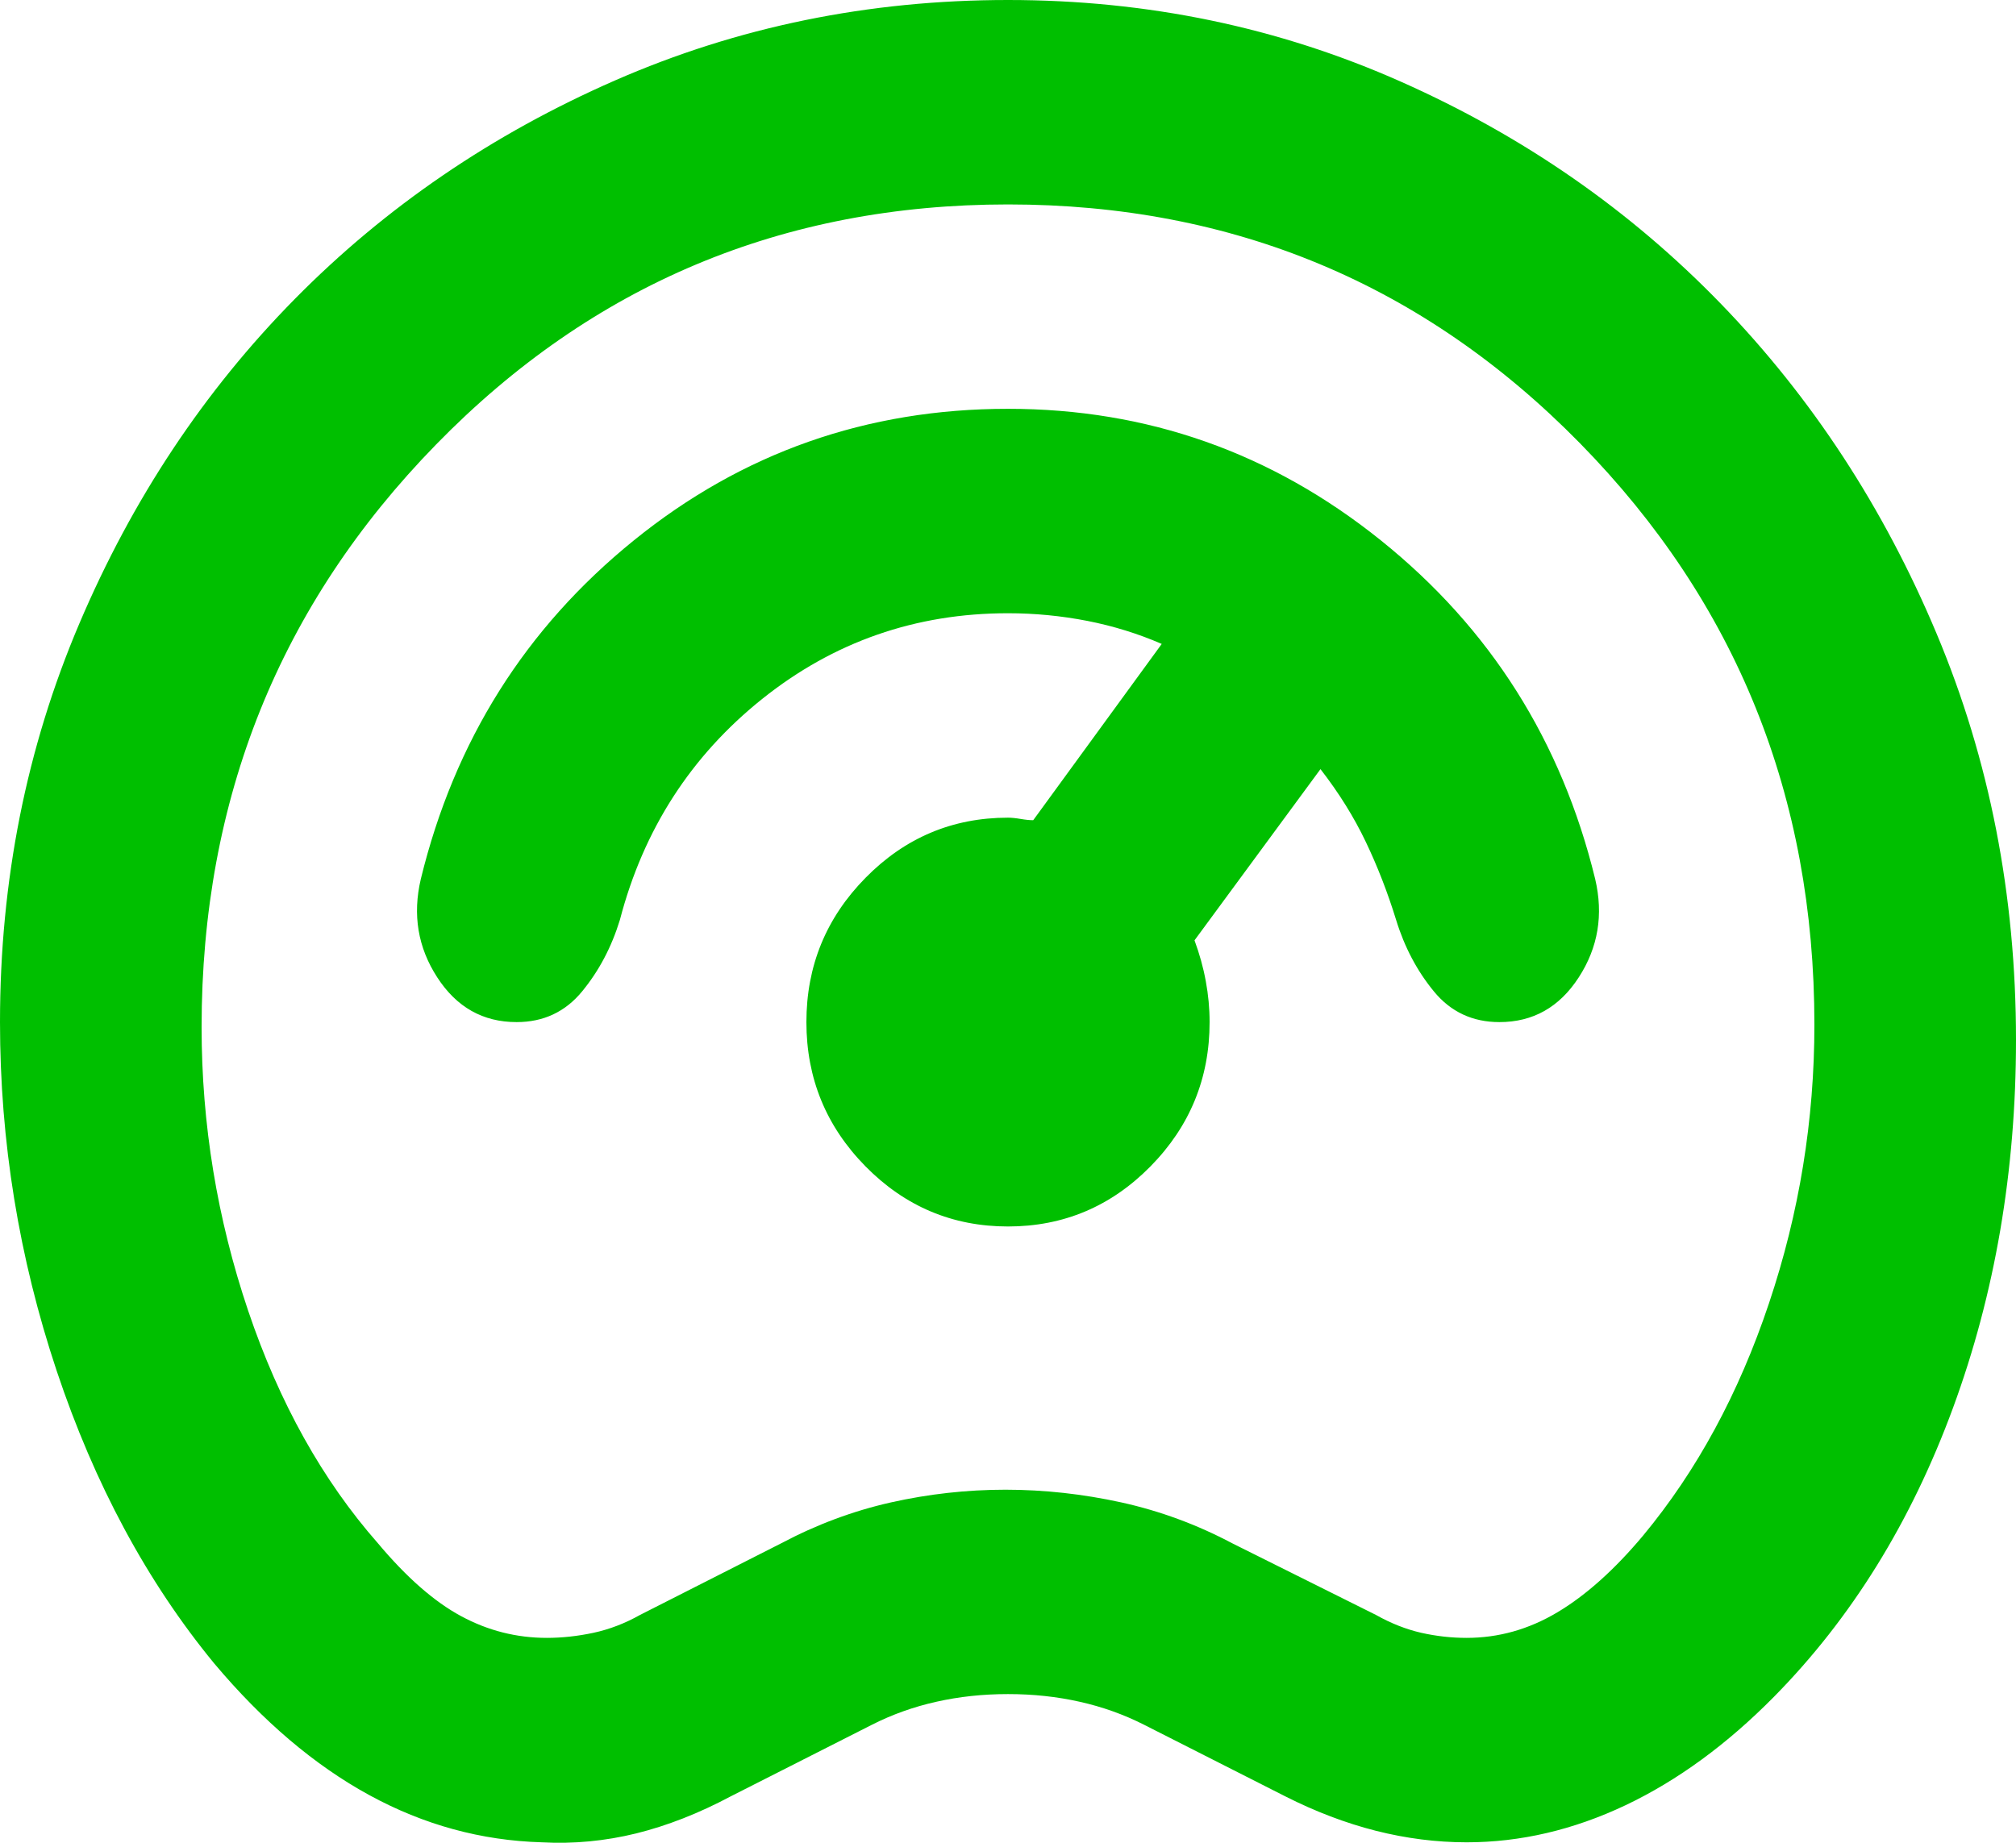 <svg width="35" height="32" viewBox="0 0 35 32" fill="none" xmlns="http://www.w3.org/2000/svg">
<path d="M9.406 31.992C8.356 31.962 7.357 31.689 6.409 31.171C5.461 30.653 4.565 29.892 3.719 28.886C2.552 27.466 1.641 25.773 0.984 23.805C0.328 21.838 0 19.819 0 17.749C0 15.293 0.459 12.986 1.378 10.827C2.297 8.667 3.544 6.789 5.119 5.191C6.694 3.594 8.546 2.33 10.675 1.398C12.804 0.466 15.079 0 17.5 0C19.921 0 22.196 0.473 24.325 1.42C26.454 2.366 28.306 3.653 29.881 5.28C31.456 6.907 32.703 8.815 33.622 11.004C34.541 13.193 35 15.545 35 18.059C35 20.337 34.635 22.467 33.906 24.449C33.177 26.431 32.142 28.102 30.8 29.463C29.983 30.291 29.123 30.92 28.219 31.349C27.315 31.777 26.396 31.992 25.462 31.992C24.938 31.992 24.413 31.925 23.887 31.792C23.363 31.659 22.837 31.459 22.312 31.193L19.863 29.951C19.512 29.773 19.141 29.64 18.747 29.552C18.353 29.463 17.938 29.418 17.5 29.418C17.062 29.418 16.647 29.463 16.253 29.552C15.859 29.64 15.488 29.773 15.137 29.951L12.688 31.193C12.133 31.489 11.586 31.703 11.047 31.837C10.507 31.97 9.96 32.022 9.406 31.992ZM9.494 28.442C9.756 28.442 10.026 28.413 10.303 28.354C10.58 28.294 10.85 28.191 11.113 28.043L13.562 26.8C14.175 26.475 14.809 26.238 15.466 26.09C16.122 25.943 16.785 25.869 17.456 25.869C18.127 25.869 18.798 25.943 19.469 26.09C20.14 26.238 20.781 26.475 21.394 26.8L23.887 28.043C24.15 28.191 24.413 28.294 24.675 28.354C24.938 28.413 25.2 28.442 25.462 28.442C26.017 28.442 26.542 28.294 27.038 27.998C27.533 27.703 28.029 27.259 28.525 26.667C29.458 25.543 30.188 24.197 30.712 22.63C31.238 21.062 31.5 19.45 31.5 17.793C31.5 13.829 30.144 10.464 27.431 7.698C24.719 4.933 21.408 3.55 17.5 3.55C13.592 3.55 10.281 4.94 7.569 7.721C4.856 10.501 3.5 13.873 3.5 17.837C3.5 19.523 3.77 21.165 4.309 22.763C4.849 24.36 5.6 25.706 6.562 26.8C7.058 27.392 7.54 27.814 8.006 28.065C8.473 28.317 8.969 28.442 9.494 28.442ZM17.5 21.298C18.462 21.298 19.287 20.951 19.972 20.256C20.657 19.561 21 18.725 21 17.749C21 17.512 20.978 17.275 20.934 17.039C20.891 16.802 20.825 16.565 20.738 16.329L22.925 13.356C23.246 13.77 23.508 14.191 23.712 14.62C23.917 15.049 24.092 15.501 24.238 15.974C24.383 16.447 24.602 16.861 24.894 17.216C25.185 17.571 25.565 17.749 26.031 17.749C26.615 17.749 27.074 17.49 27.409 16.972C27.745 16.454 27.84 15.885 27.694 15.264C27.11 12.868 25.871 10.908 23.975 9.385C22.079 7.861 19.921 7.099 17.5 7.099C15.05 7.099 12.884 7.861 11.003 9.385C9.122 10.908 7.89 12.868 7.306 15.264C7.16 15.885 7.255 16.454 7.591 16.972C7.926 17.49 8.385 17.749 8.969 17.749C9.435 17.749 9.815 17.571 10.106 17.216C10.398 16.861 10.617 16.447 10.762 15.974C11.171 14.406 11.995 13.127 13.234 12.136C14.474 11.145 15.896 10.649 17.5 10.649C17.967 10.649 18.426 10.694 18.878 10.782C19.33 10.871 19.76 11.004 20.169 11.182L17.938 14.243C17.879 14.243 17.806 14.236 17.719 14.221C17.631 14.206 17.558 14.199 17.5 14.199C16.538 14.199 15.713 14.546 15.028 15.242C14.343 15.937 14 16.773 14 17.749C14 18.725 14.343 19.561 15.028 20.256C15.713 20.951 16.538 21.298 17.5 21.298Z" fill="#00BF00"/>
</svg>
